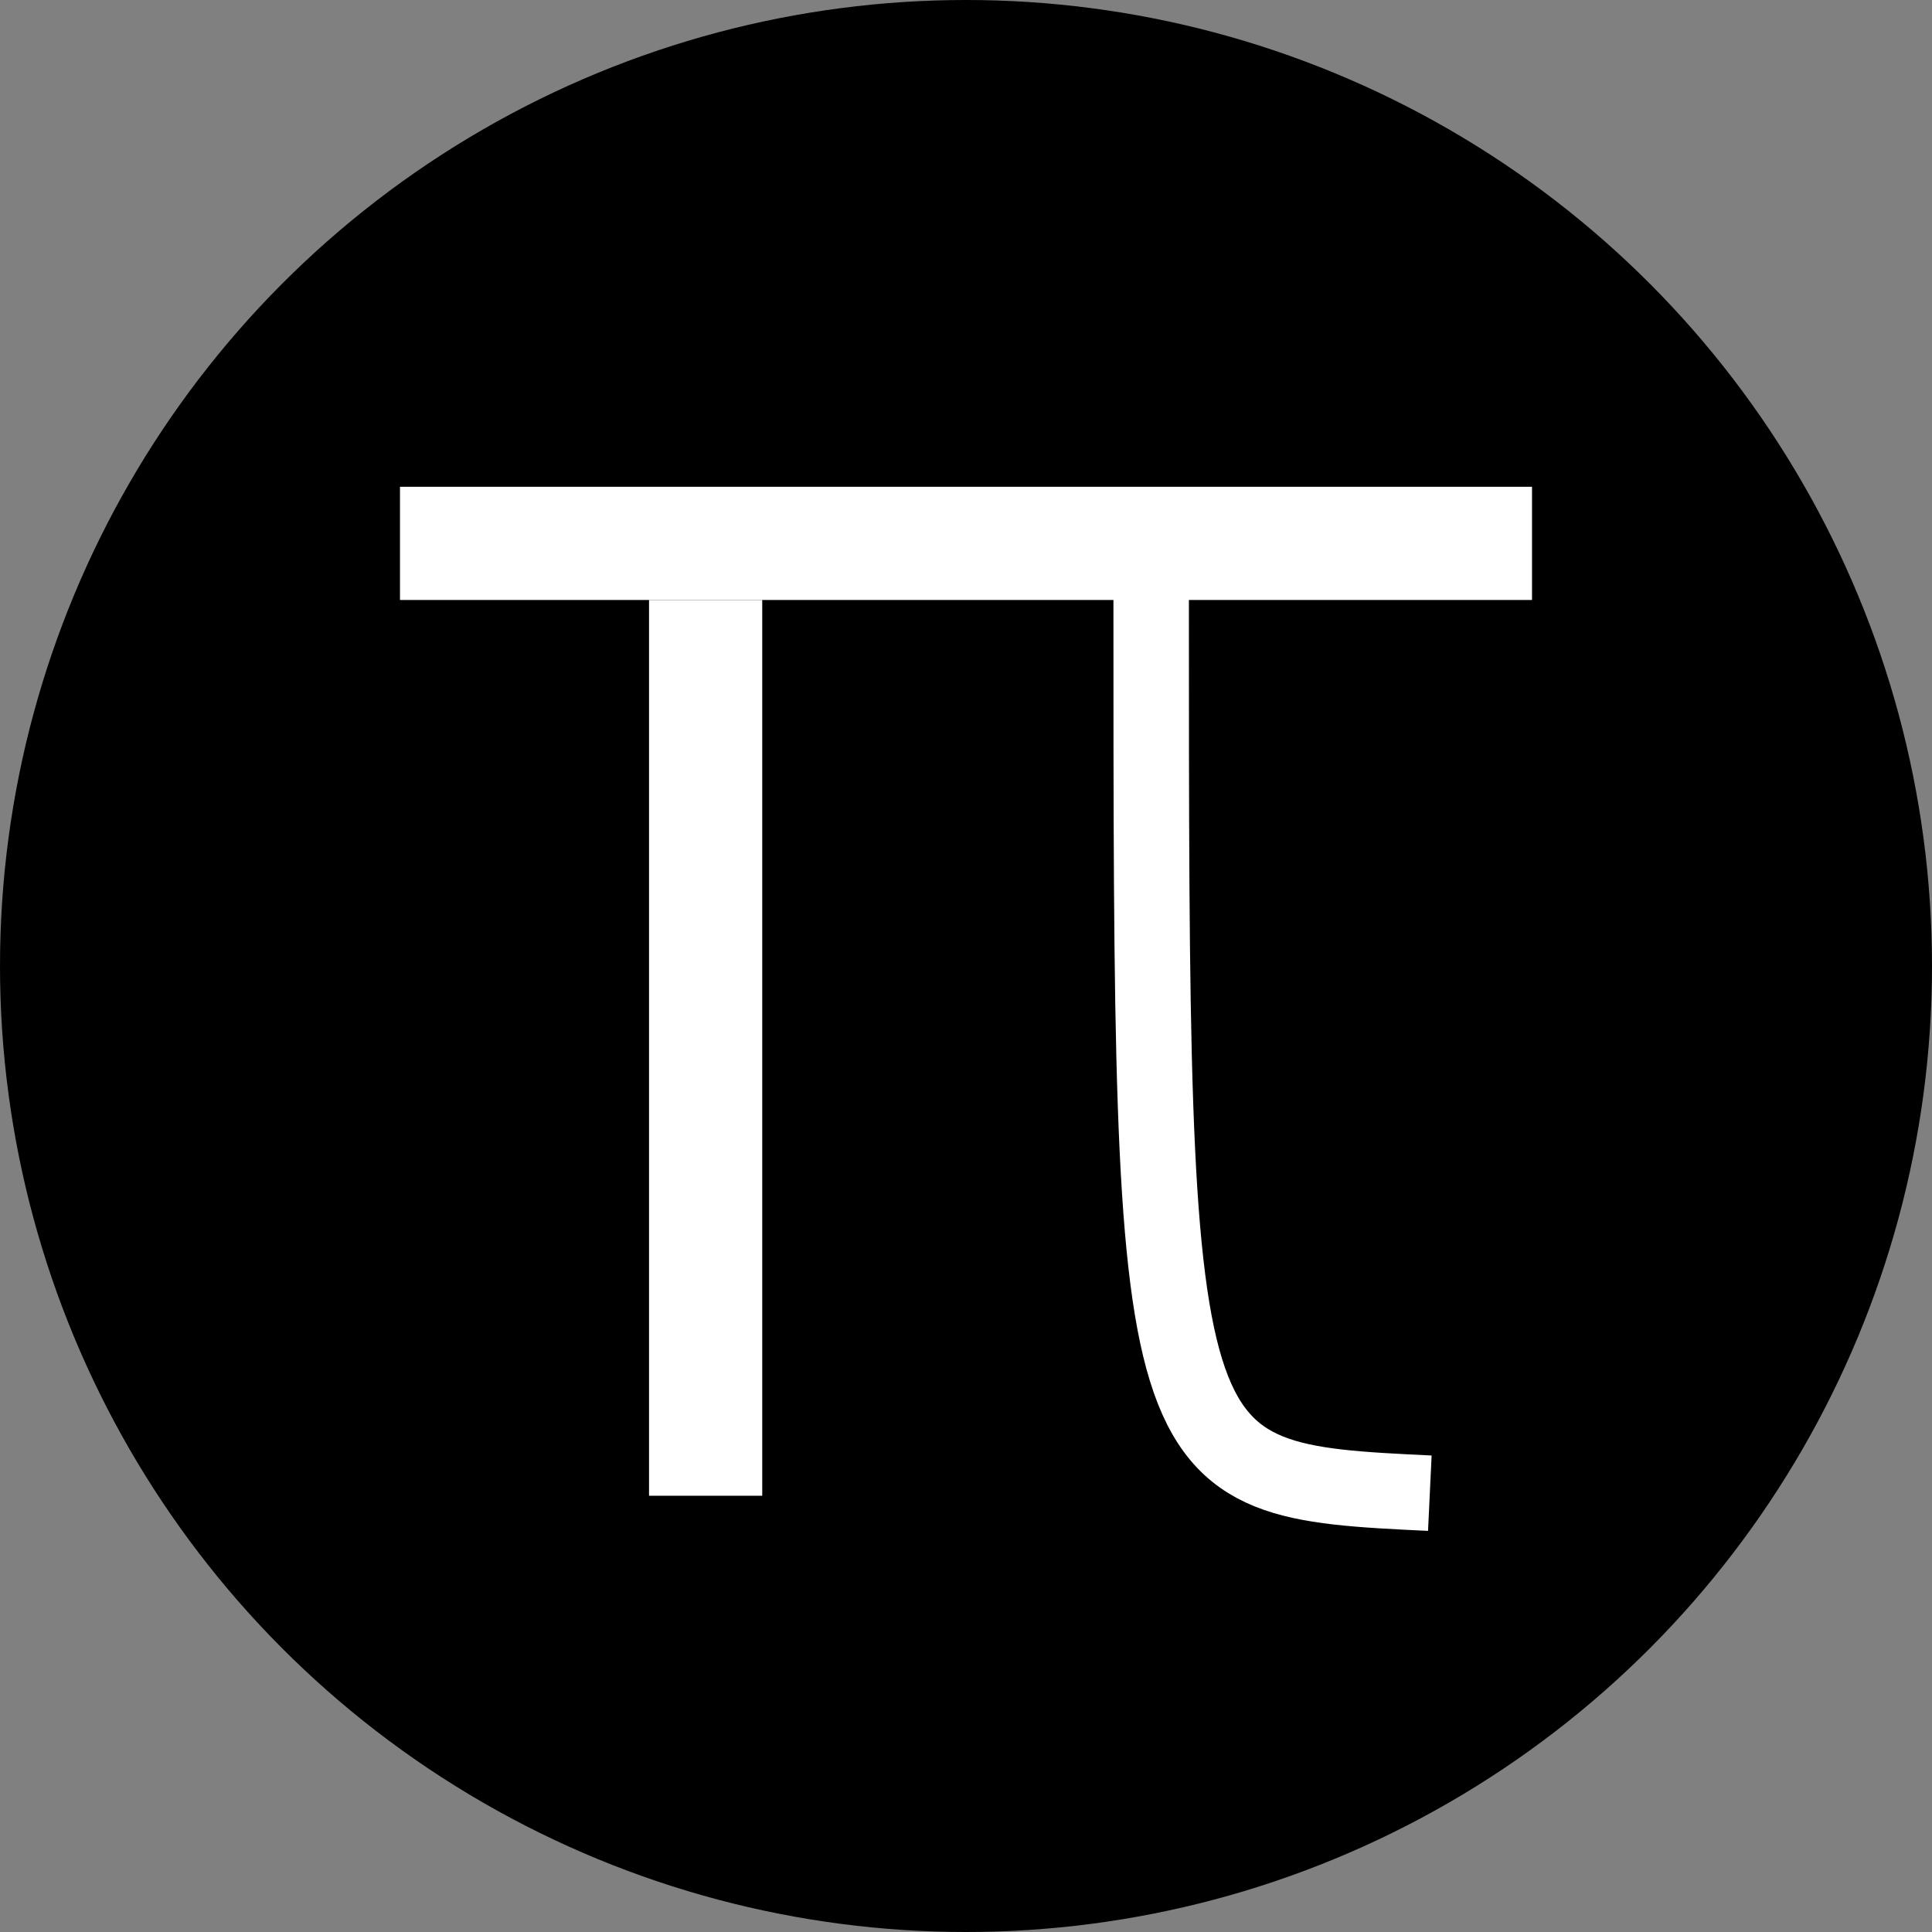<svg width="512" height="512" viewBox="0 0 512 512" fill="none" xmlns="http://www.w3.org/2000/svg">
<rect x="0" y="0" width="512" height="512" fill="#808080" stroke="none"/>
<g clip-path="url(#clip0_2_2)">
<circle cx="256" cy="256" r="256" fill="black"/>
<path d="M305.07 157C305.07 391.695 305.07 392.195 378.919 395.713" stroke="white" stroke-width="20"/>
<line x1="187" y1="159" x2="187" y2="396.389" stroke="white" stroke-width="30"/>
<line x1="106" y1="144" x2="406" y2="144" stroke="white" stroke-width="30"/>
</g>
<defs>
<clipPath id="clip0_2_2">
<rect width="512" height="512" fill="white"/>
</clipPath>
</defs>
</svg>
